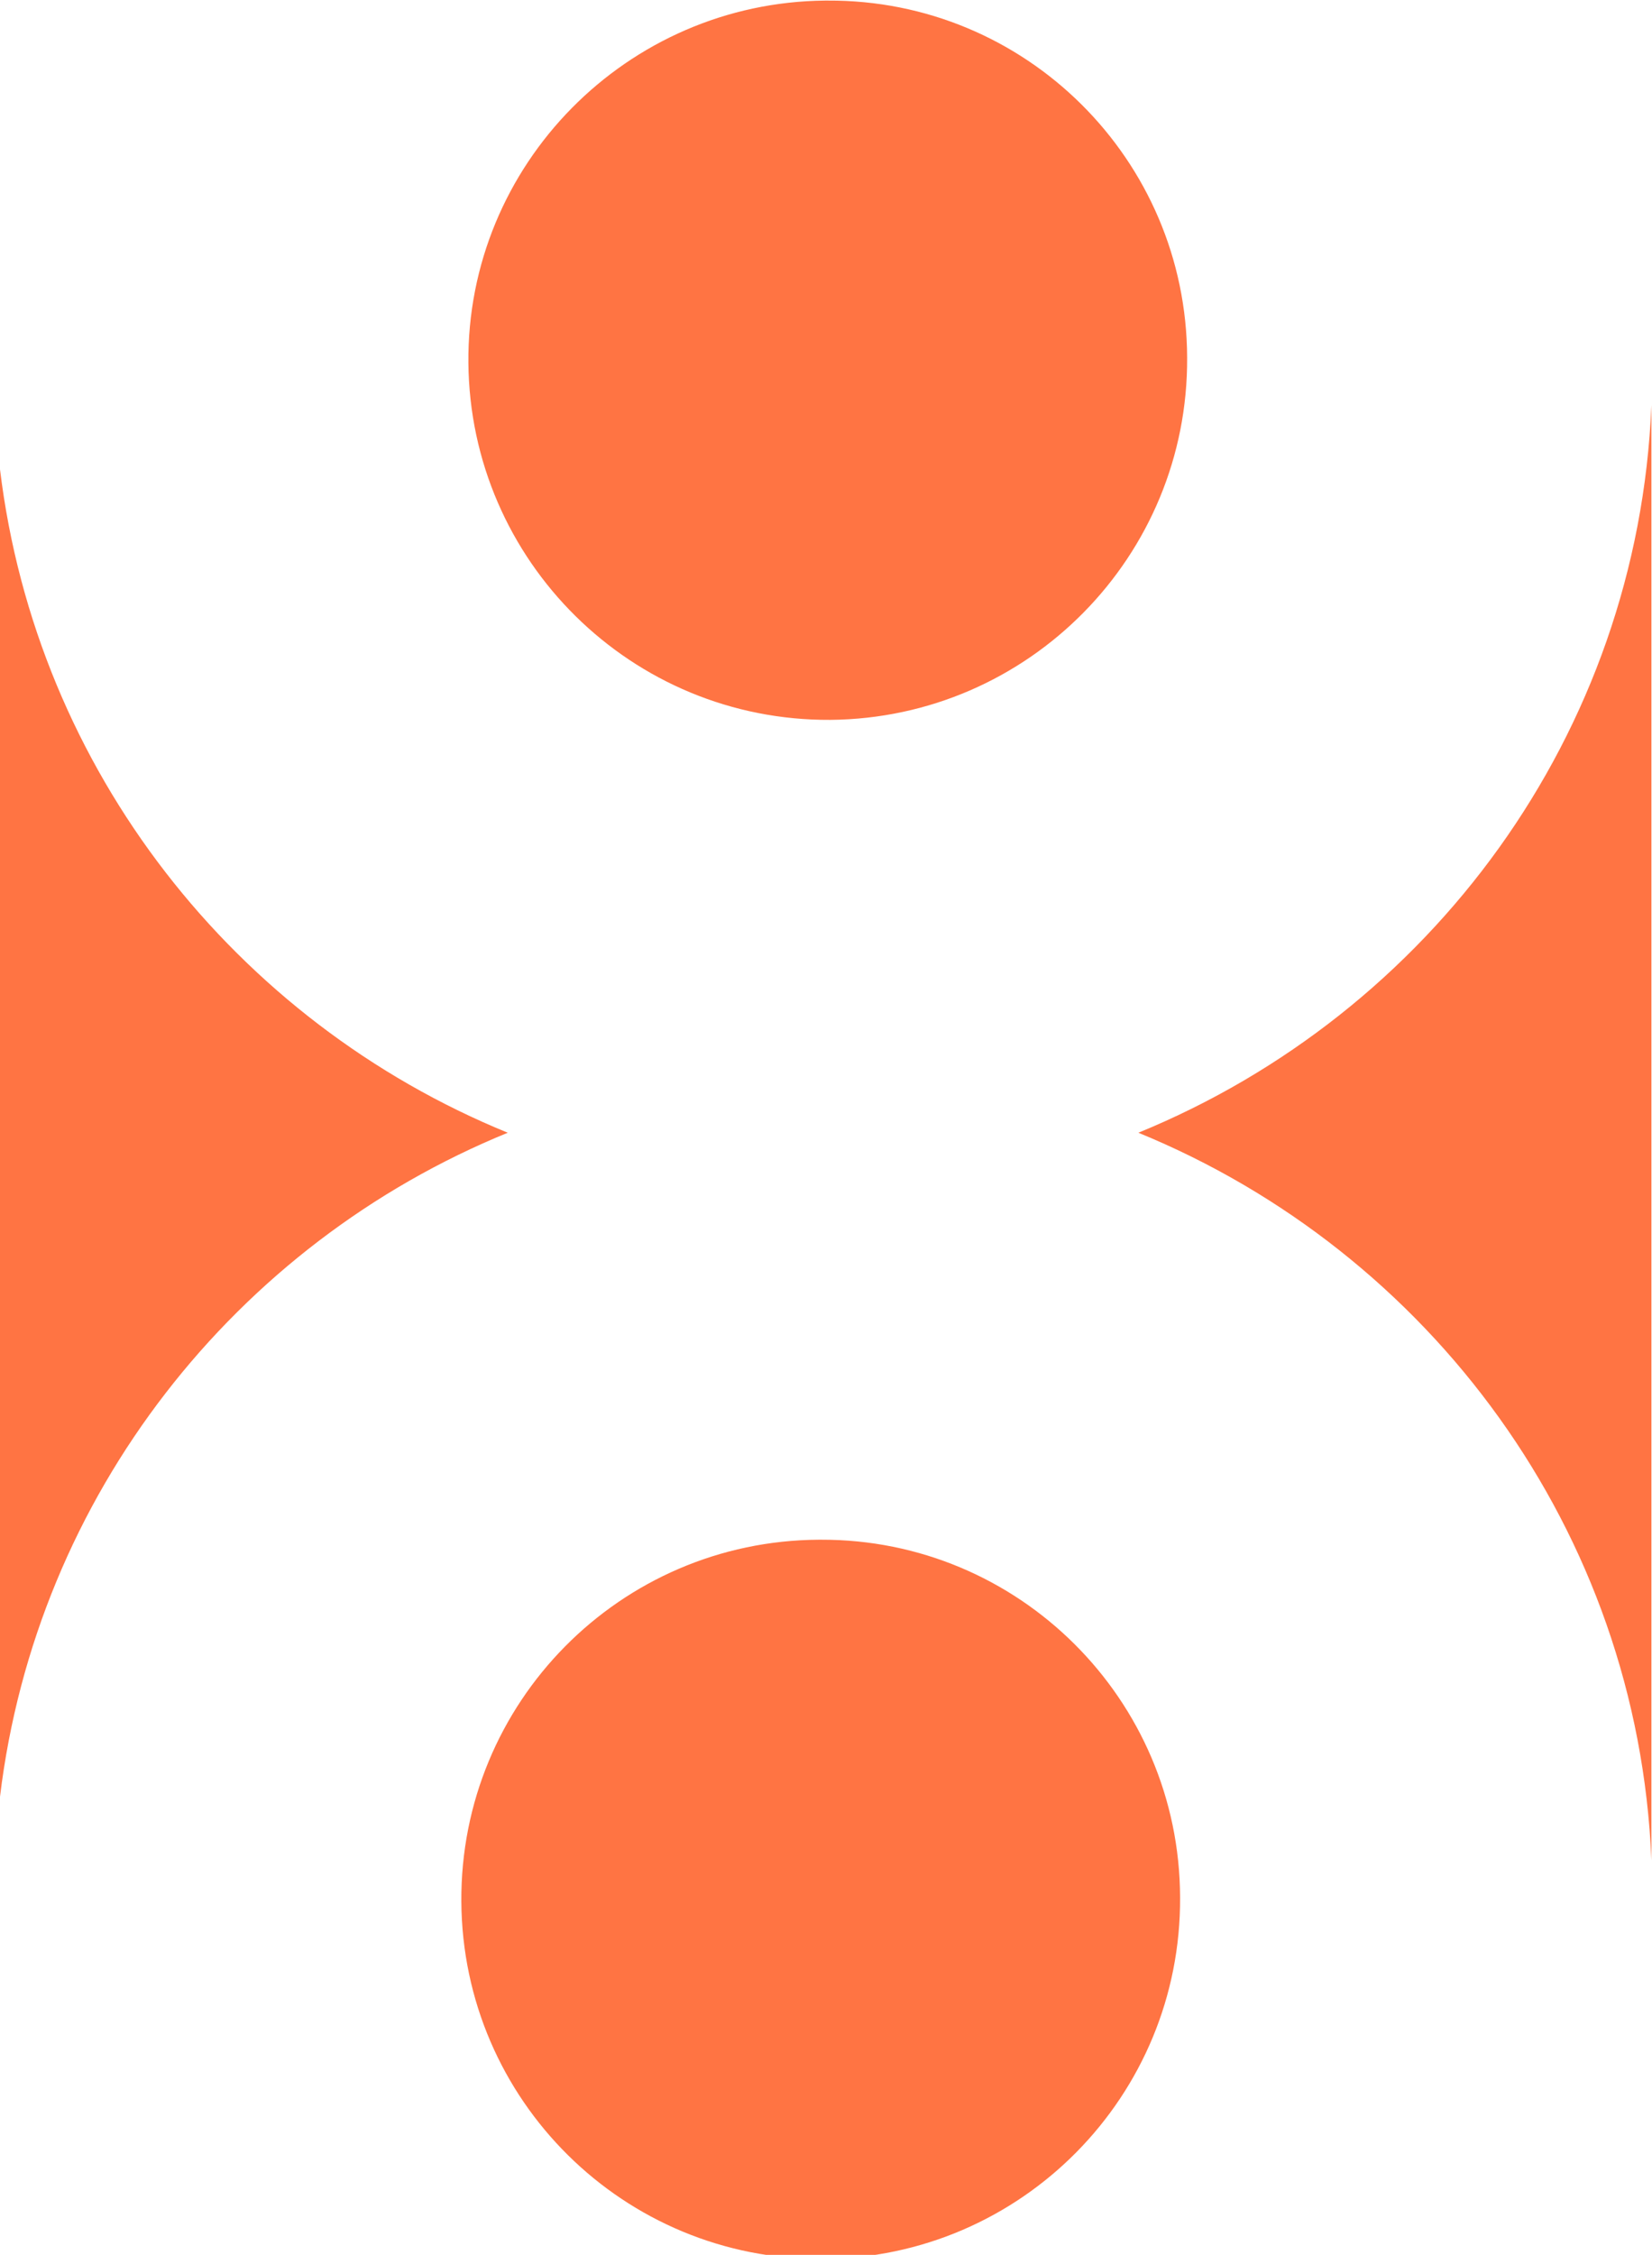 <?xml version="1.0" encoding="utf-8"?>
<!-- Generator: Adobe Illustrator 26.1.0, SVG Export Plug-In . SVG Version: 6.00 Build 0)  -->
<svg version="1.1" id="Lager_1" xmlns="http://www.w3.org/2000/svg" xmlns:xlink="http://www.w3.org/1999/xlink" x="0px" y="0px"
	 viewBox="0 0 281.1 383.4" style="enable-background:new 0 0 281.1 383.4;" xml:space="preserve">
<style type="text/css">
	.st0{clip-path:url(#SVGID_00000103239061213099162360000012168716391415824795_);}
	.st1{clip-path:url(#SVGID_00000145781212800139484190000013223014798076076676_);}
	.st2{fill:#F37446;}
	.st3{clip-path:url(#SVGID_00000113349358741791435910000007583673907275915946_);}
	.st4{clip-path:url(#SVGID_00000091715639675823673960000008812542624355492520_);}
	.st5{clip-path:url(#SVGID_00000137840411169145510950000006646920649072101760_);}
	.st6{clip-path:url(#SVGID_00000014626316054355670030000003261856611040700088_);}
	.st7{fill:#ff7443;}
</style>
<g>
	<g>
		<defs>
			<rect id="SVGID_1_" x="-2004.2" y="-106" width="841.9" height="595.3"/>
		</defs>
		<clipPath id="SVGID_00000106837927297755174220000011577766702206293664_">
			<use xlink:href="#SVGID_1_"  style="overflow:visible;"/>
		</clipPath>
		<g style="clip-path:url(#SVGID_00000106837927297755174220000011577766702206293664_);">
			<g>
				<g>
					<defs>
						<rect id="SVGID_00000093158296381054260860000010683933088089079689_" x="-2004.2" y="-106" width="841.9" height="595.3"/>
					</defs>
					<clipPath id="SVGID_00000013892123978706656240000014047721110977142145_">
						<use xlink:href="#SVGID_00000093158296381054260860000010683933088089079689_"  style="overflow:visible;"/>
					</clipPath>
					<g style="clip-path:url(#SVGID_00000013892123978706656240000014047721110977142145_);">
						<path class="st2" d="M-1437.7,259.6c-37.3,0-67.6-30.2-67.6-67.6c0-37.3,30.2-67.6,67.5-67.6s67.6,30.2,67.6,67.5
							C-1370.2,229.3-1400.4,259.6-1437.7,259.6"/>
						<path class="st2" d="M-1728.7,258.3c-37.4,0-67.6-30.2-67.6-67.6s30.2-67.6,67.6-67.6s67.6,30.2,67.6,67.6
							C-1661.2,228-1691.4,258.3-1728.7,258.3L-1728.7,258.3"/>
						<path class="st2" d="M-1584.3,131.9c21.5-52.2,69.4-88.7,125.4-95.5h-250.8C-1653.7,43.2-1605.8,79.7-1584.3,131.9"/>
						<path class="st2" d="M-1584.3,250.4c-23.1,56.2-76.8,93.8-137.5,96.5h275C-1507.5,344.3-1561.2,306.6-1584.3,250.4"/>
					</g>
				</g>
			</g>
		</g>
	</g>
</g>
<g>
	<g>
		<defs>
			<rect id="SVGID_00000168810163502417880740000008911300904704240298_" x="-1142.3" y="-106" width="841.9" height="595.3"/>
		</defs>
		<clipPath id="SVGID_00000090289602921759369730000012400566807515030202_">
			<use xlink:href="#SVGID_00000168810163502417880740000008911300904704240298_"  style="overflow:visible;"/>
		</clipPath>
		<g style="clip-path:url(#SVGID_00000090289602921759369730000012400566807515030202_);">
			<g>
				<g>
					<defs>
						<rect id="SVGID_00000067201343860019072400000006158143314992302482_" x="-1142.3" y="-106" width="841.9" height="595.3"/>
					</defs>
					<clipPath id="SVGID_00000098212846242858050400000016861603296076208802_">
						<use xlink:href="#SVGID_00000067201343860019072400000006158143314992302482_"  style="overflow:visible;"/>
					</clipPath>
					<g style="clip-path:url(#SVGID_00000098212846242858050400000016861603296076208802_);">
						<path class="st2" d="M-841.5,169.8c-3.8,0-7.5,1.5-10.2,4.2c-3,2.8-4.9,6.9-5.9,12.4h28.8v-2
							C-829.4,174.6-833.7,169.8-841.5,169.8 M-811.5,230.8c-5.7,3.7-14.4,5.6-26.1,5.6c-13.7,0-24.3-4-31.9-11.9
							s-11.4-18.1-11.4-30.6c0-13.2,3.7-23.6,11.1-31.1c7.1-7.4,17-11.5,27.3-11.2c11.2,0,19.9,3.2,26.4,9.8s9.7,16.2,9.7,29.1
							c-0.2,4.3-0.6,8.7-1.3,12.9h-48.8c1.5,4.4,4.5,8.2,8.5,10.7c4.4,2.6,9.5,3.9,14.6,3.8c7.9,0.2,15.7-2.3,22-7L-811.5,230.8z"/>
						<path class="st2" d="M-773.8,193.2c0,7.1,1.7,12.8,5.1,17c5.7,7.2,16.1,8.5,23.3,2.8c1-0.8,1.9-1.6,2.7-2.6
							c3.5-4.1,5.2-9.4,5.2-16.1c0-7.2-1.7-12.8-5.2-16.8c-3.1-3.9-7.7-6.1-12.7-6c-4.9,0-9.7,2.1-13,5.7
							C-771.9,181-773.8,186.3-773.8,193.2 M-773.8,235.5h-23.9V119.9h23.9v45.5c5.7-9.2,13.9-13.7,24.7-13.7
							c10.3,0,18.9,3.8,25.7,11.3c6.8,7.5,10.2,17.8,10.2,30.9c0,11.7-3.2,21.7-9.7,30.1s-15.1,12.6-25.9,12.6
							c-11,0-19.3-4.6-24.9-13.9L-773.8,235.5z"/>
						<path class="st2" d="M-627.6,235.7h-24.1v-13.4c-4.4,9.4-12.9,14.1-25.5,14.1c-8.6,0-15.3-2.4-20.1-7.2
							c-4.8-4.8-7.2-11.9-7.2-21.2v-56h24.1v50.6c0,9.8,4.3,14.7,12.9,14.7c10.5,0,15.7-7,15.7-21V152h24.1L-627.6,235.7z"/>
						<path class="st2" d="M-553.5,230.8c-6.4,3.5-14.1,5.2-23,5.2c-12.3,0-22.5-3.9-30.5-11.8c-8-7.8-12-18-12-30.4
							c0.2-12.3,4.2-22.5,12-30.6s18.4-12.1,32-12.1c8.3,0,15.5,1.6,21.6,4.7V176c-5.7-3.6-12.4-5.4-19.2-5.4c-6.6,0-12,2-16.1,5.9
							s-6.2,9.7-6.3,17.1c0.4,7.3,2.6,12.9,6.5,16.9s9,6,15.4,6c6.9,0,13.7-2,19.6-5.7V230.8z"/>
						<path class="st2" d="M-959.7,236.1h-24.5l-26.6-85.1h24.6l7.2,28c1.7,7,3.2,13.4,4.4,19s1.9,9.5,2.1,11.7l0.5,3.2
							c0.8-6.7,3.4-18,8-33.9l8-28h20.6l7.8,28c2,7.2,3.6,13.6,4.9,19.2c1.3,5.6,2.1,9.5,2.4,11.7l0.5,3c0.8-6.6,3.3-17.9,7.7-33.9
							l7.7-28h23.5l-26.4,85.1h-24.5l-7.2-27.9c-1.5-6-2.9-11.7-4-16.9c-1.1-5.3-1.9-9-2.2-11.2l-0.5-3.4c-1.8,10.6-4,21.1-6.8,31.5
							L-959.7,236.1z"/>
						<path class="st2" d="M-461.2,143.3c0,12.5-10.1,22.6-22.6,22.6s-22.6-10.1-22.6-22.6s10.1-22.6,22.6-22.6
							S-461.2,130.8-461.2,143.3L-461.2,143.3"/>
						<path class="st2" d="M-461.6,240.8c0,12.5-10.1,22.6-22.6,22.6s-22.6-10.1-22.6-22.6s10.1-22.6,22.6-22.6l0,0
							C-471.7,218.1-461.6,228.3-461.6,240.8"/>
						<path class="st2" d="M-503.9,192.4c-17.5-7.2-29.7-23.2-32-42v84C-533.6,215.6-521.4,199.6-503.9,192.4"/>
						<path class="st2" d="M-464.2,192.4c18.8,7.7,31.4,25.7,32.3,46.1v-92.1C-432.7,166.7-445.4,184.6-464.2,192.4"/>
					</g>
				</g>
			</g>
		</g>
	</g>
</g>
<g>
	<g>
		<defs>
			<rect id="SVGID_00000142176525733441700340000009696585551783303354_" x="-280.4" y="-106" width="841.9" height="595.3"/>
		</defs>
		<clipPath id="SVGID_00000147920169117221657500000002198678669846078642_">
			<use xlink:href="#SVGID_00000142176525733441700340000009696585551783303354_"  style="overflow:visible;"/>
		</clipPath>
		<g style="clip-path:url(#SVGID_00000147920169117221657500000002198678669846078642_);">
			<g>
				<g>
					<defs>
						<rect id="SVGID_00000042003540614940303080000016896338538647340420_" x="-280.4" y="-106" width="841.9" height="595.3"/>
					</defs>
					<clipPath id="SVGID_00000063627121917371622070000012298524640530953107_">
						<use xlink:href="#SVGID_00000042003540614940303080000016896338538647340420_"  style="overflow:visible;"/>
					</clipPath>
					<g style="clip-path:url(#SVGID_00000063627121917371622070000012298524640530953107_);">
						<path class="st7" d="M202,60.8c0.2,33.8-27,61.3-60.7,61.6c-33.8,0.2-61.3-27-61.6-60.7s27-61.3,60.7-61.6c0.1,0,0.3,0,0.4,0
							C174.5-0.1,201.9,27.1,202,60.8"/>
						<path class="st7" d="M200.8,322.6c0.2,33.8-27,61.3-60.8,61.5s-61.3-27-61.5-60.8s27-61.3,60.8-61.5c0.1,0,0.2,0,0.4,0
							C173.3,261.7,200.7,288.9,200.8,322.6"/>
						<path class="st7" d="M86.4,192.6C40.1,173.7,6.2,131,0,79.8v225.7C6.2,254.2,40.1,211.5,86.4,192.6"/>
						<path class="st7" d="M193.7,192.6c49.6,20.3,85,67.7,87.3,123.7V68.9C278.7,124.9,243.3,172.3,193.7,192.6"/>
					</g>
				</g>
			</g>
		</g>
	</g>
</g>
</svg>
